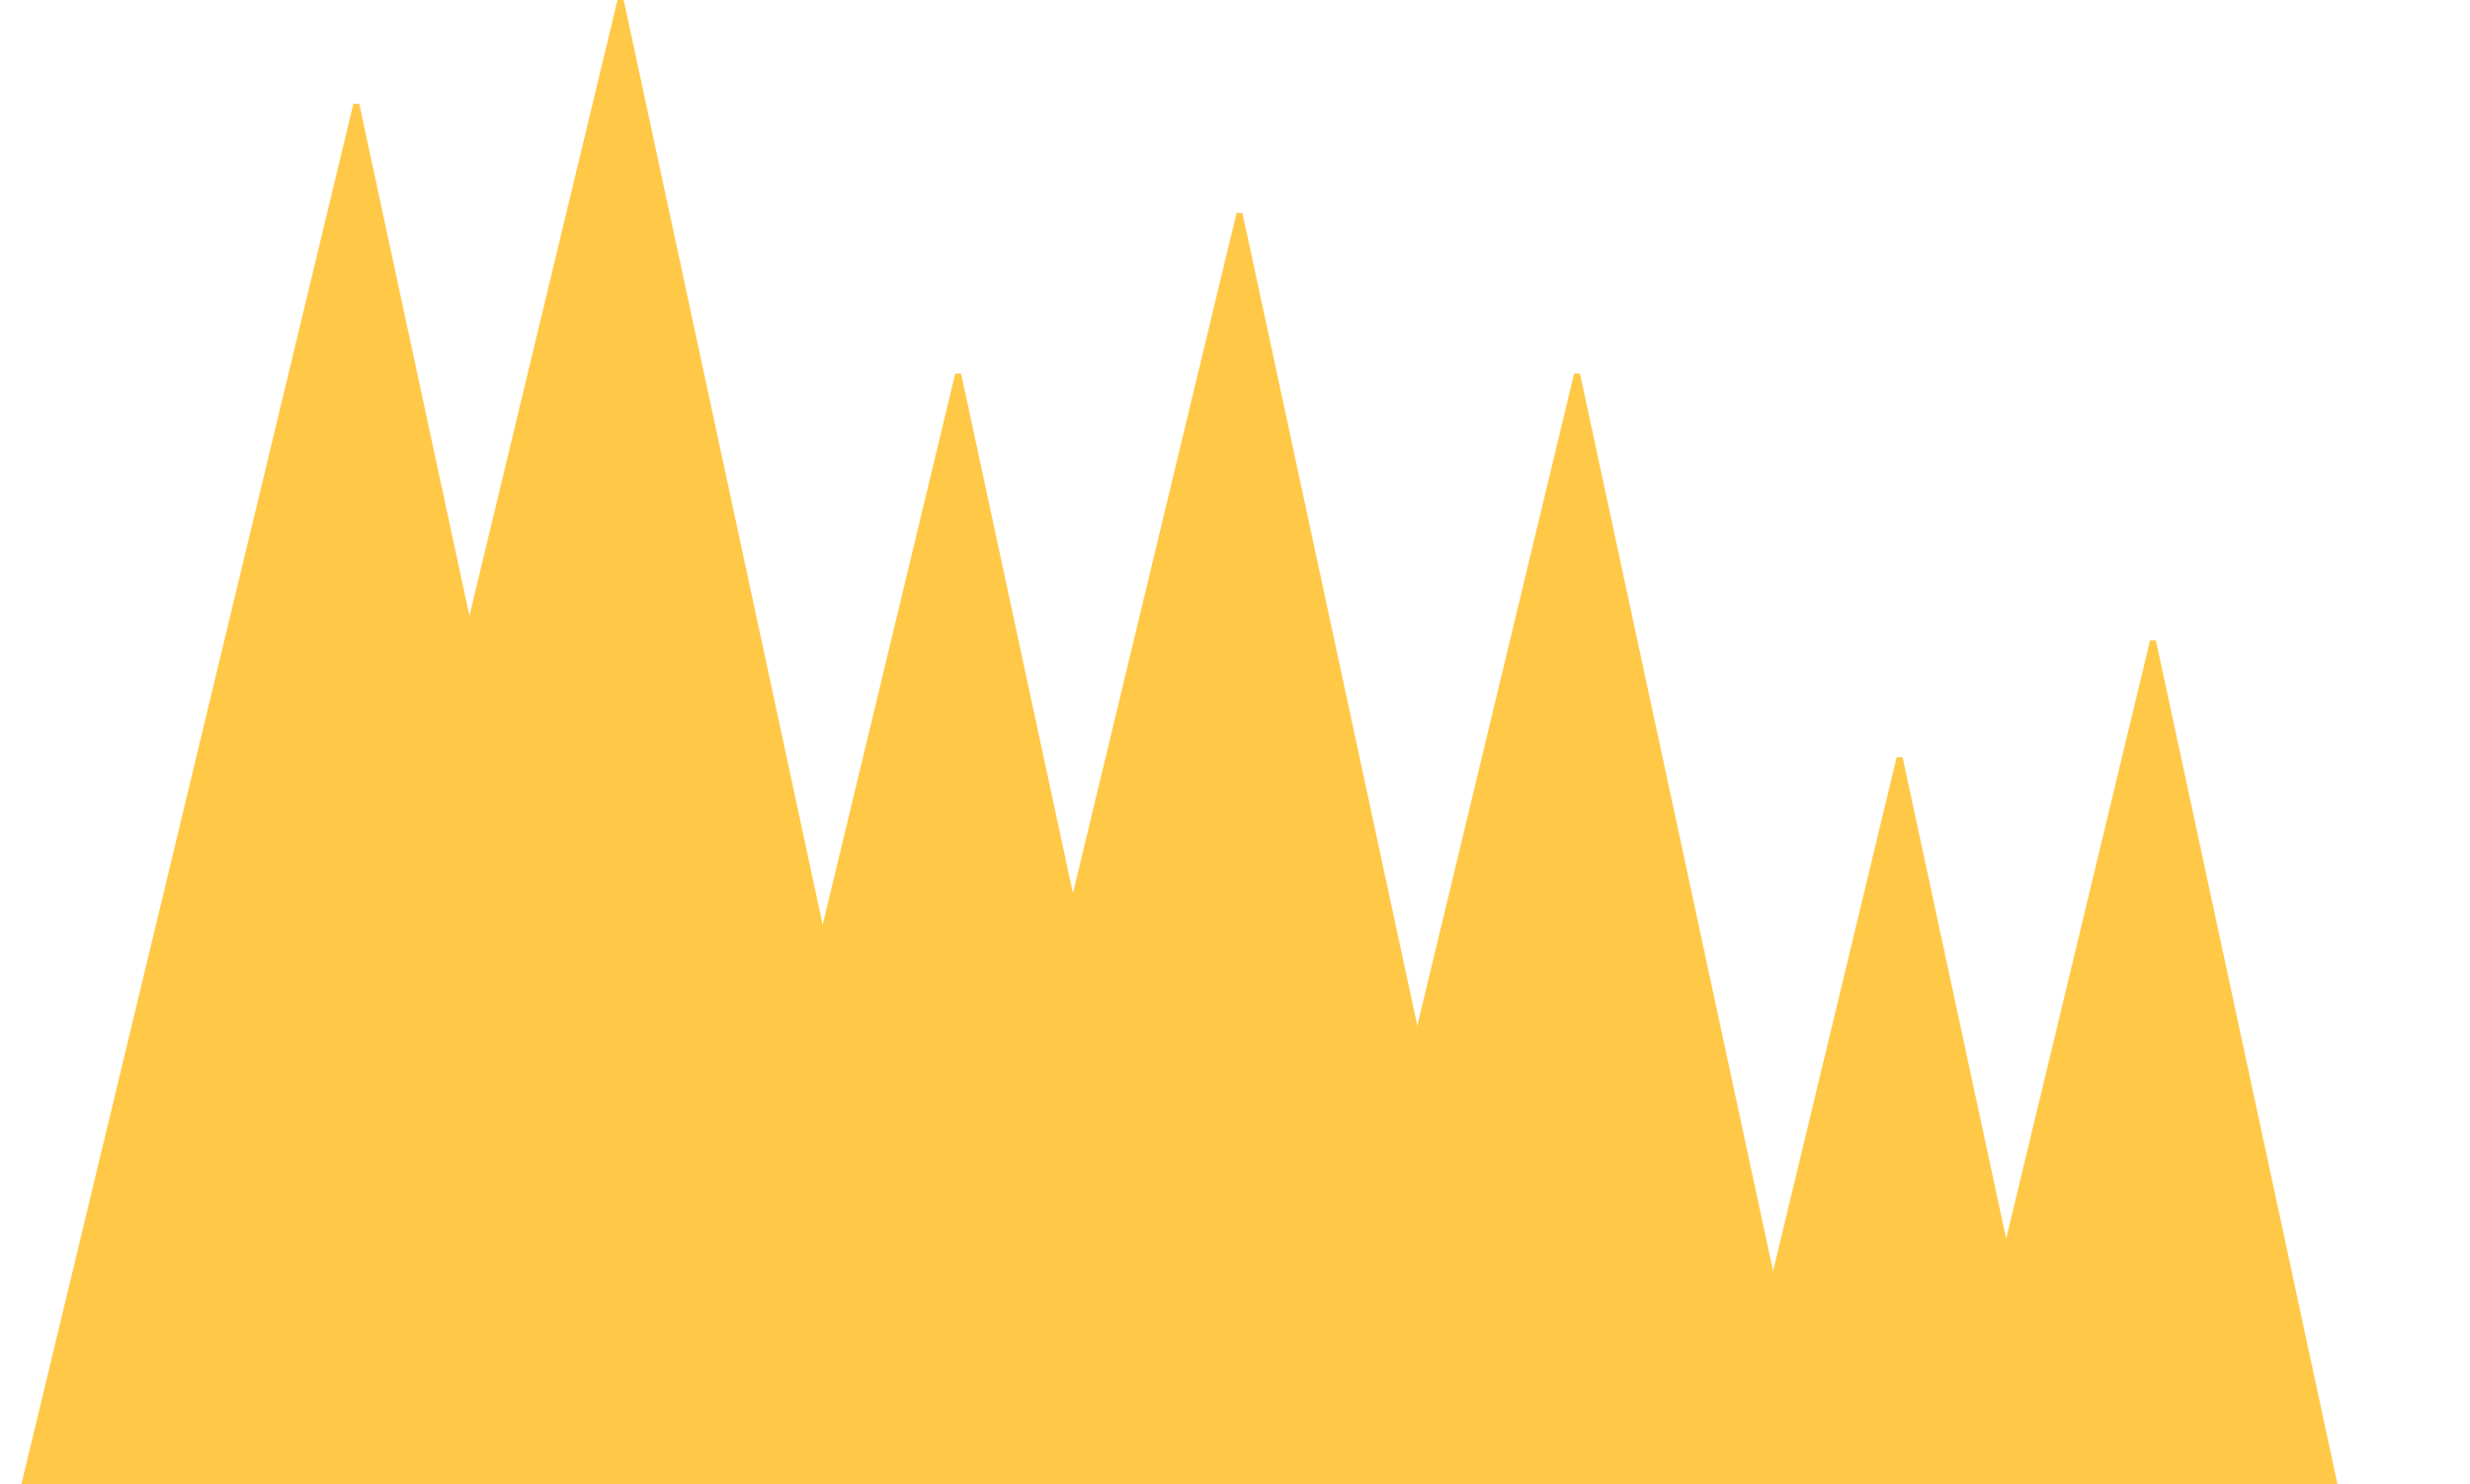 <?xml version="1.0" encoding="UTF-8"?>
<svg xmlns="http://www.w3.org/2000/svg" width="411" height="247" viewBox="0 0 411 247" fill="none">
  <g clip-path="url(#clip0_94_3095)">
    <path d="M262.416 62.28L203.127 308.805H315.467L262.416 62.28Z" fill="#FFC847" stroke="#FFC847"></path>
    <path d="M206.246 35.536L146.956 282.061H259.297L206.246 35.536Z" fill="#FFC847" stroke="#FFC847"></path>
    <path d="M159.438 62.28L100.148 308.805H212.489L159.438 62.28Z" fill="#FFC847" stroke="#FFC847"></path>
    <path d="M103.268 0L43.978 246.525H156.319L103.268 0Z" fill="#FFC847" stroke="#FFC847"></path>
    <path d="M59.29 17.385L-7.62939e-06 263.91H112.341L59.29 17.385Z" fill="#FFC847" stroke="#FFC847"></path>
    <path d="M316.091 126.089L256.801 372.614H369.142L316.091 126.089Z" fill="#FFC847" stroke="#FFC847"></path>
    <path d="M358.249 106.677L298.959 353.202H411.3L358.249 106.677Z" fill="#FFC847" stroke="#FFC847"></path>
  </g>
  <defs>
    <clipPath id="clip0_94_3095">
      <rect width="411" height="247" fill="white"></rect>
    </clipPath>
  </defs>
</svg>
